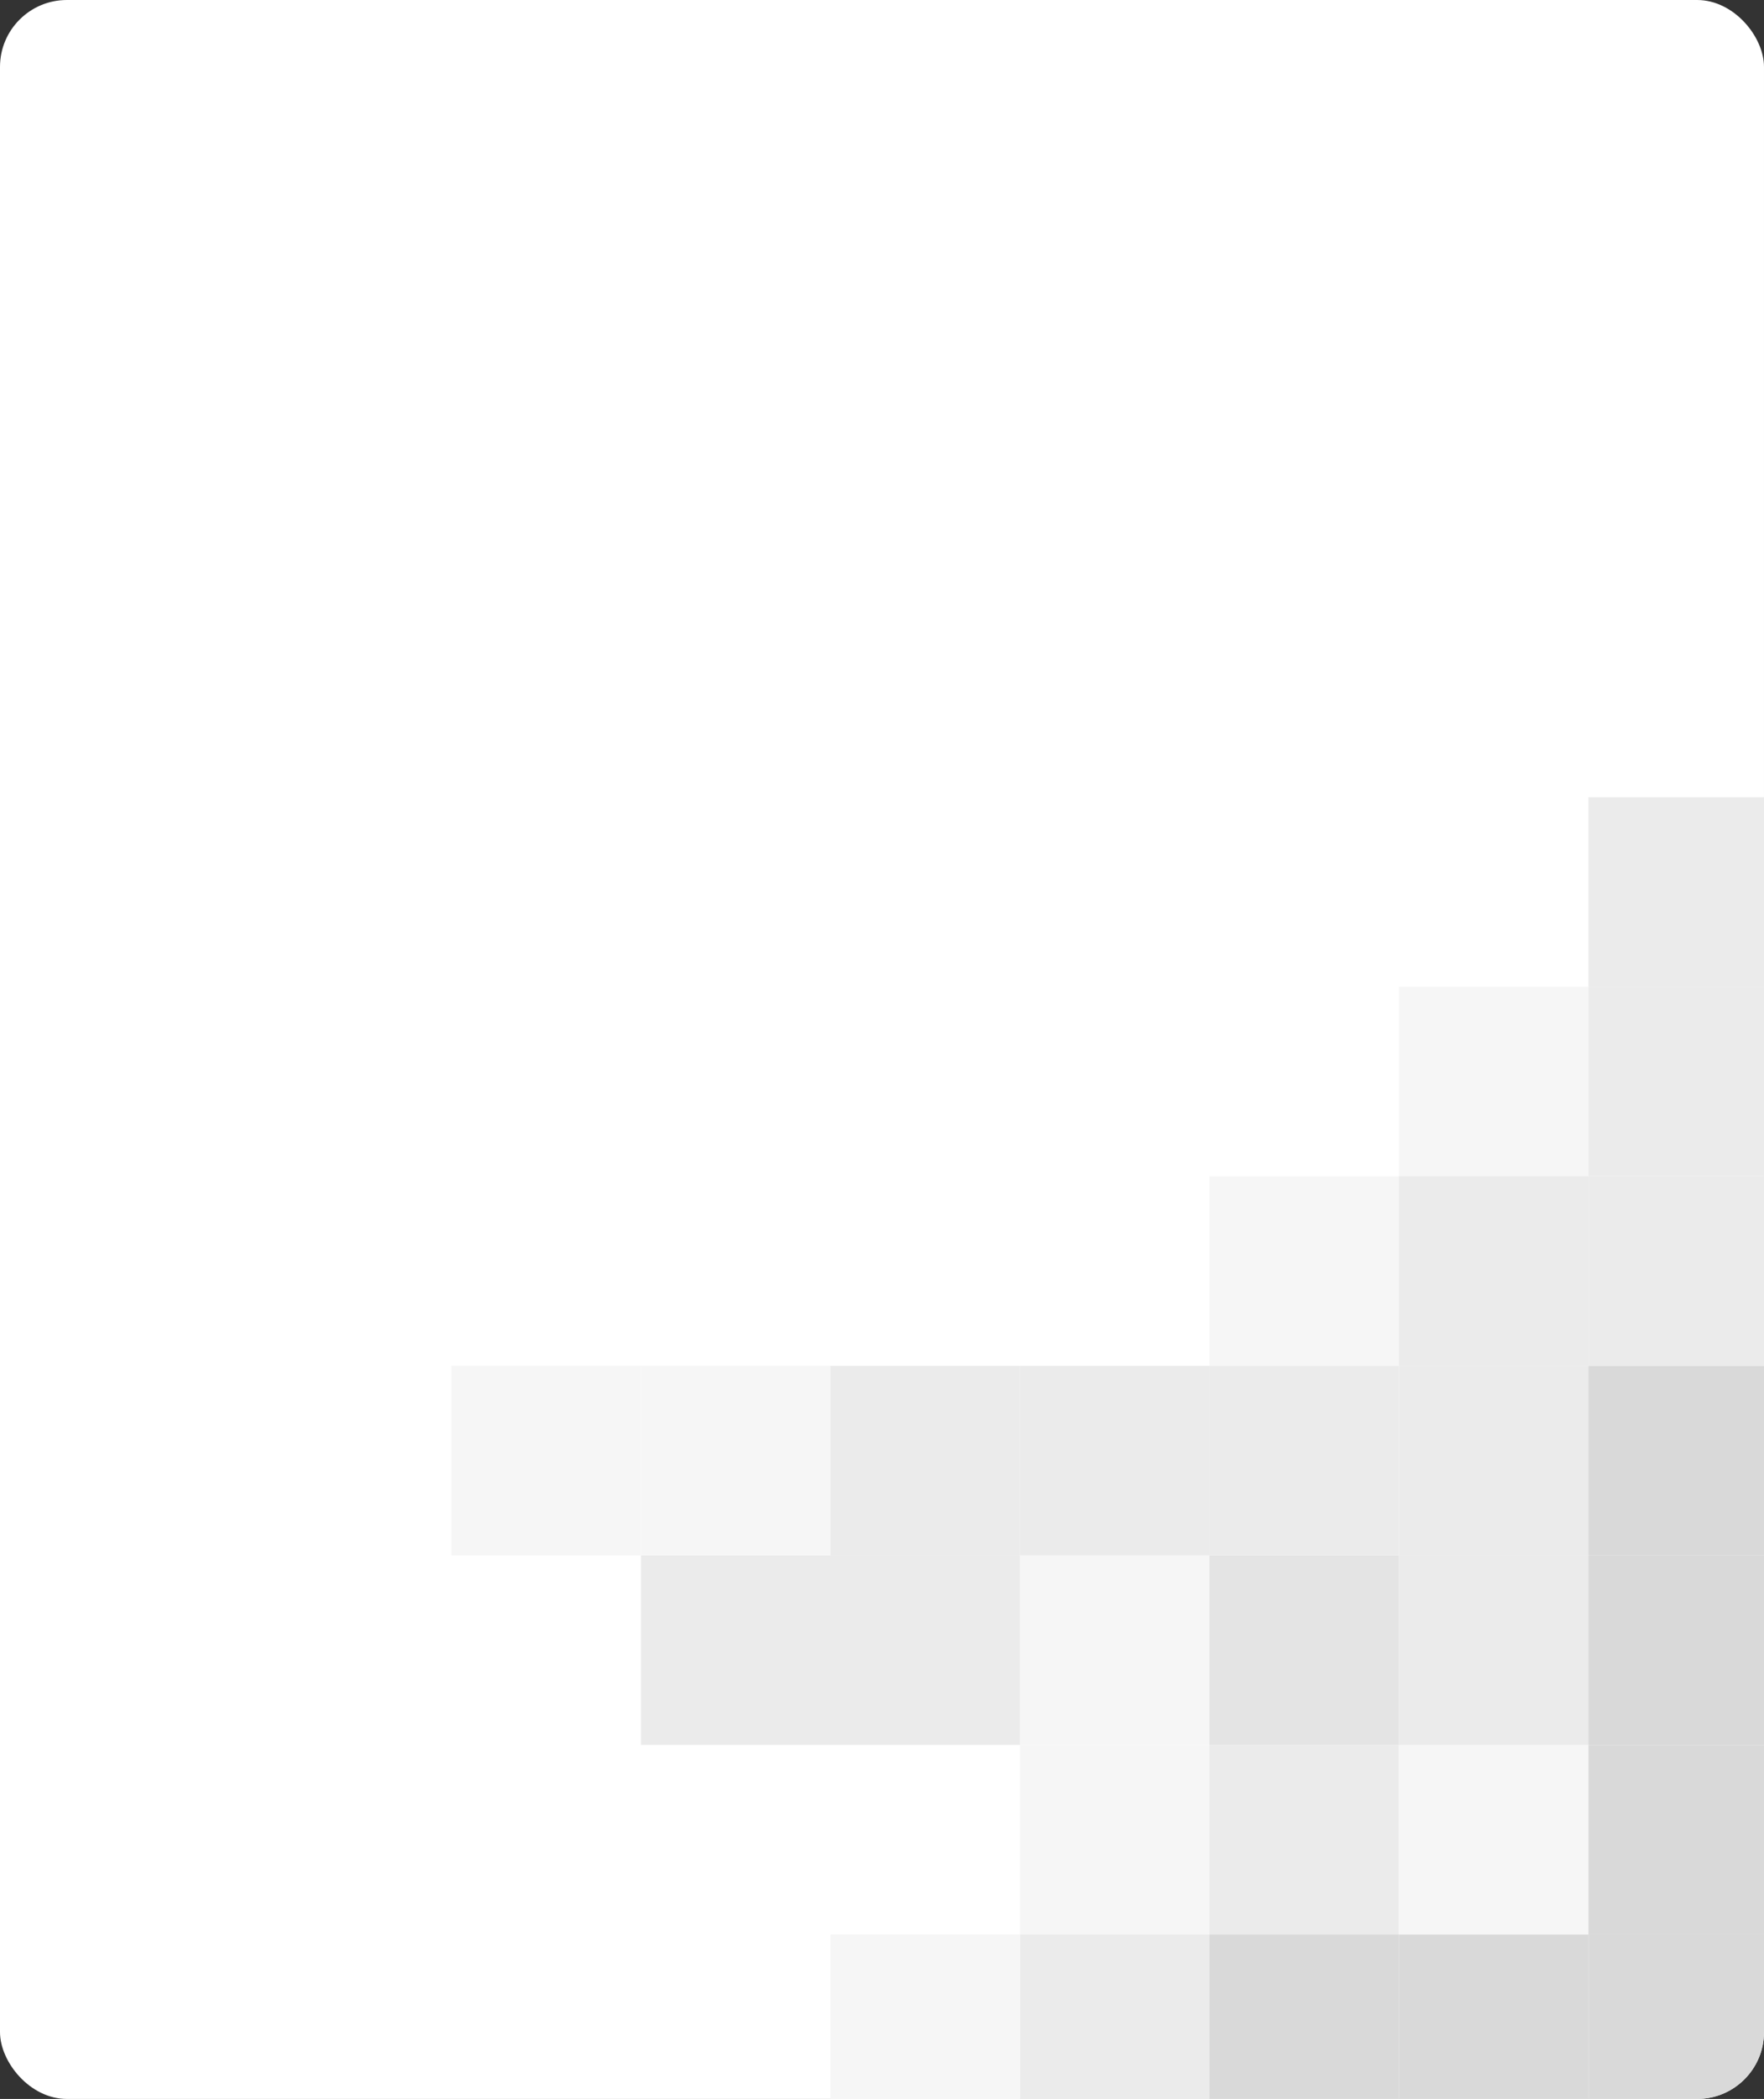 <?xml version="1.0" encoding="UTF-8"?> <svg xmlns="http://www.w3.org/2000/svg" width="633" height="753" viewBox="0 0 633 753" fill="none"><rect x="0" y="0" width="633" height="753" fill="#333333" stroke="none"/><g clip-path="url(#clip0_2012_4013)"><rect width="633" height="753" rx="24" fill="white"></rect><rect x="502" y="354" width="68" height="68" fill="#F6F6F6"></rect><rect x="434" y="694" width="68" height="68" fill="#D9D9D9"></rect><rect x="434" y="626" width="68" height="68" fill="#EBEBEB"></rect><rect x="434" y="558" width="68" height="68" fill="#E4E4E4"></rect><rect x="162" y="490" width="68" height="68" fill="#F6F6F6"></rect><rect x="434" y="490" width="68" height="68" fill="#EBEBEB"></rect><rect x="434" y="422" width="68" height="68" fill="#F6F6F6"></rect><rect x="366" y="694" width="68" height="68" fill="#EBEBEB"></rect><rect x="298" y="694" width="68" height="68" fill="#F6F6F6"></rect><rect x="366" y="626" width="68" height="68" fill="#F6F6F6"></rect><rect x="366" y="558" width="68" height="68" fill="#F6F6F6"></rect><rect x="366" y="490" width="68" height="68" fill="#EBEBEB"></rect><rect x="502" y="694" width="68" height="68" fill="#D9D9D9"></rect><rect x="502" y="626" width="68" height="68" fill="#F6F6F6"></rect><rect x="502" y="558" width="68" height="68" fill="#EBEBEB"></rect><rect x="230" y="558" width="68" height="68" fill="#EBEBEB"></rect><rect x="230" y="490" width="68" height="68" fill="#F6F6F6"></rect><rect x="502" y="490" width="68" height="68" fill="#EBEBEB"></rect><rect x="502" y="422" width="68" height="68" fill="#EBEBEB"></rect><rect x="570" y="694" width="68" height="68" fill="#D9D9D9"></rect><rect x="570" y="626" width="68" height="68" fill="#D9D9D9"></rect><rect x="570" y="558" width="68" height="68" fill="#D9D9D9"></rect><rect x="298" y="558" width="68" height="68" fill="#EBEBEB"></rect><rect x="298" y="490" width="68" height="68" fill="#EBEBEB"></rect><rect x="570" y="490" width="68" height="68" fill="#D9D9D9"></rect><rect x="570" y="422" width="68" height="68" fill="#EBEBEB"></rect><rect x="570" y="354" width="68" height="68" fill="#EBEBEB"></rect><rect x="570" y="286" width="68" height="68" fill="#EBEBEB"></rect></g><defs><clipPath id="clip0_2012_4013"><rect width="633" height="753" rx="24" fill="white"></rect></clipPath></defs></svg> 